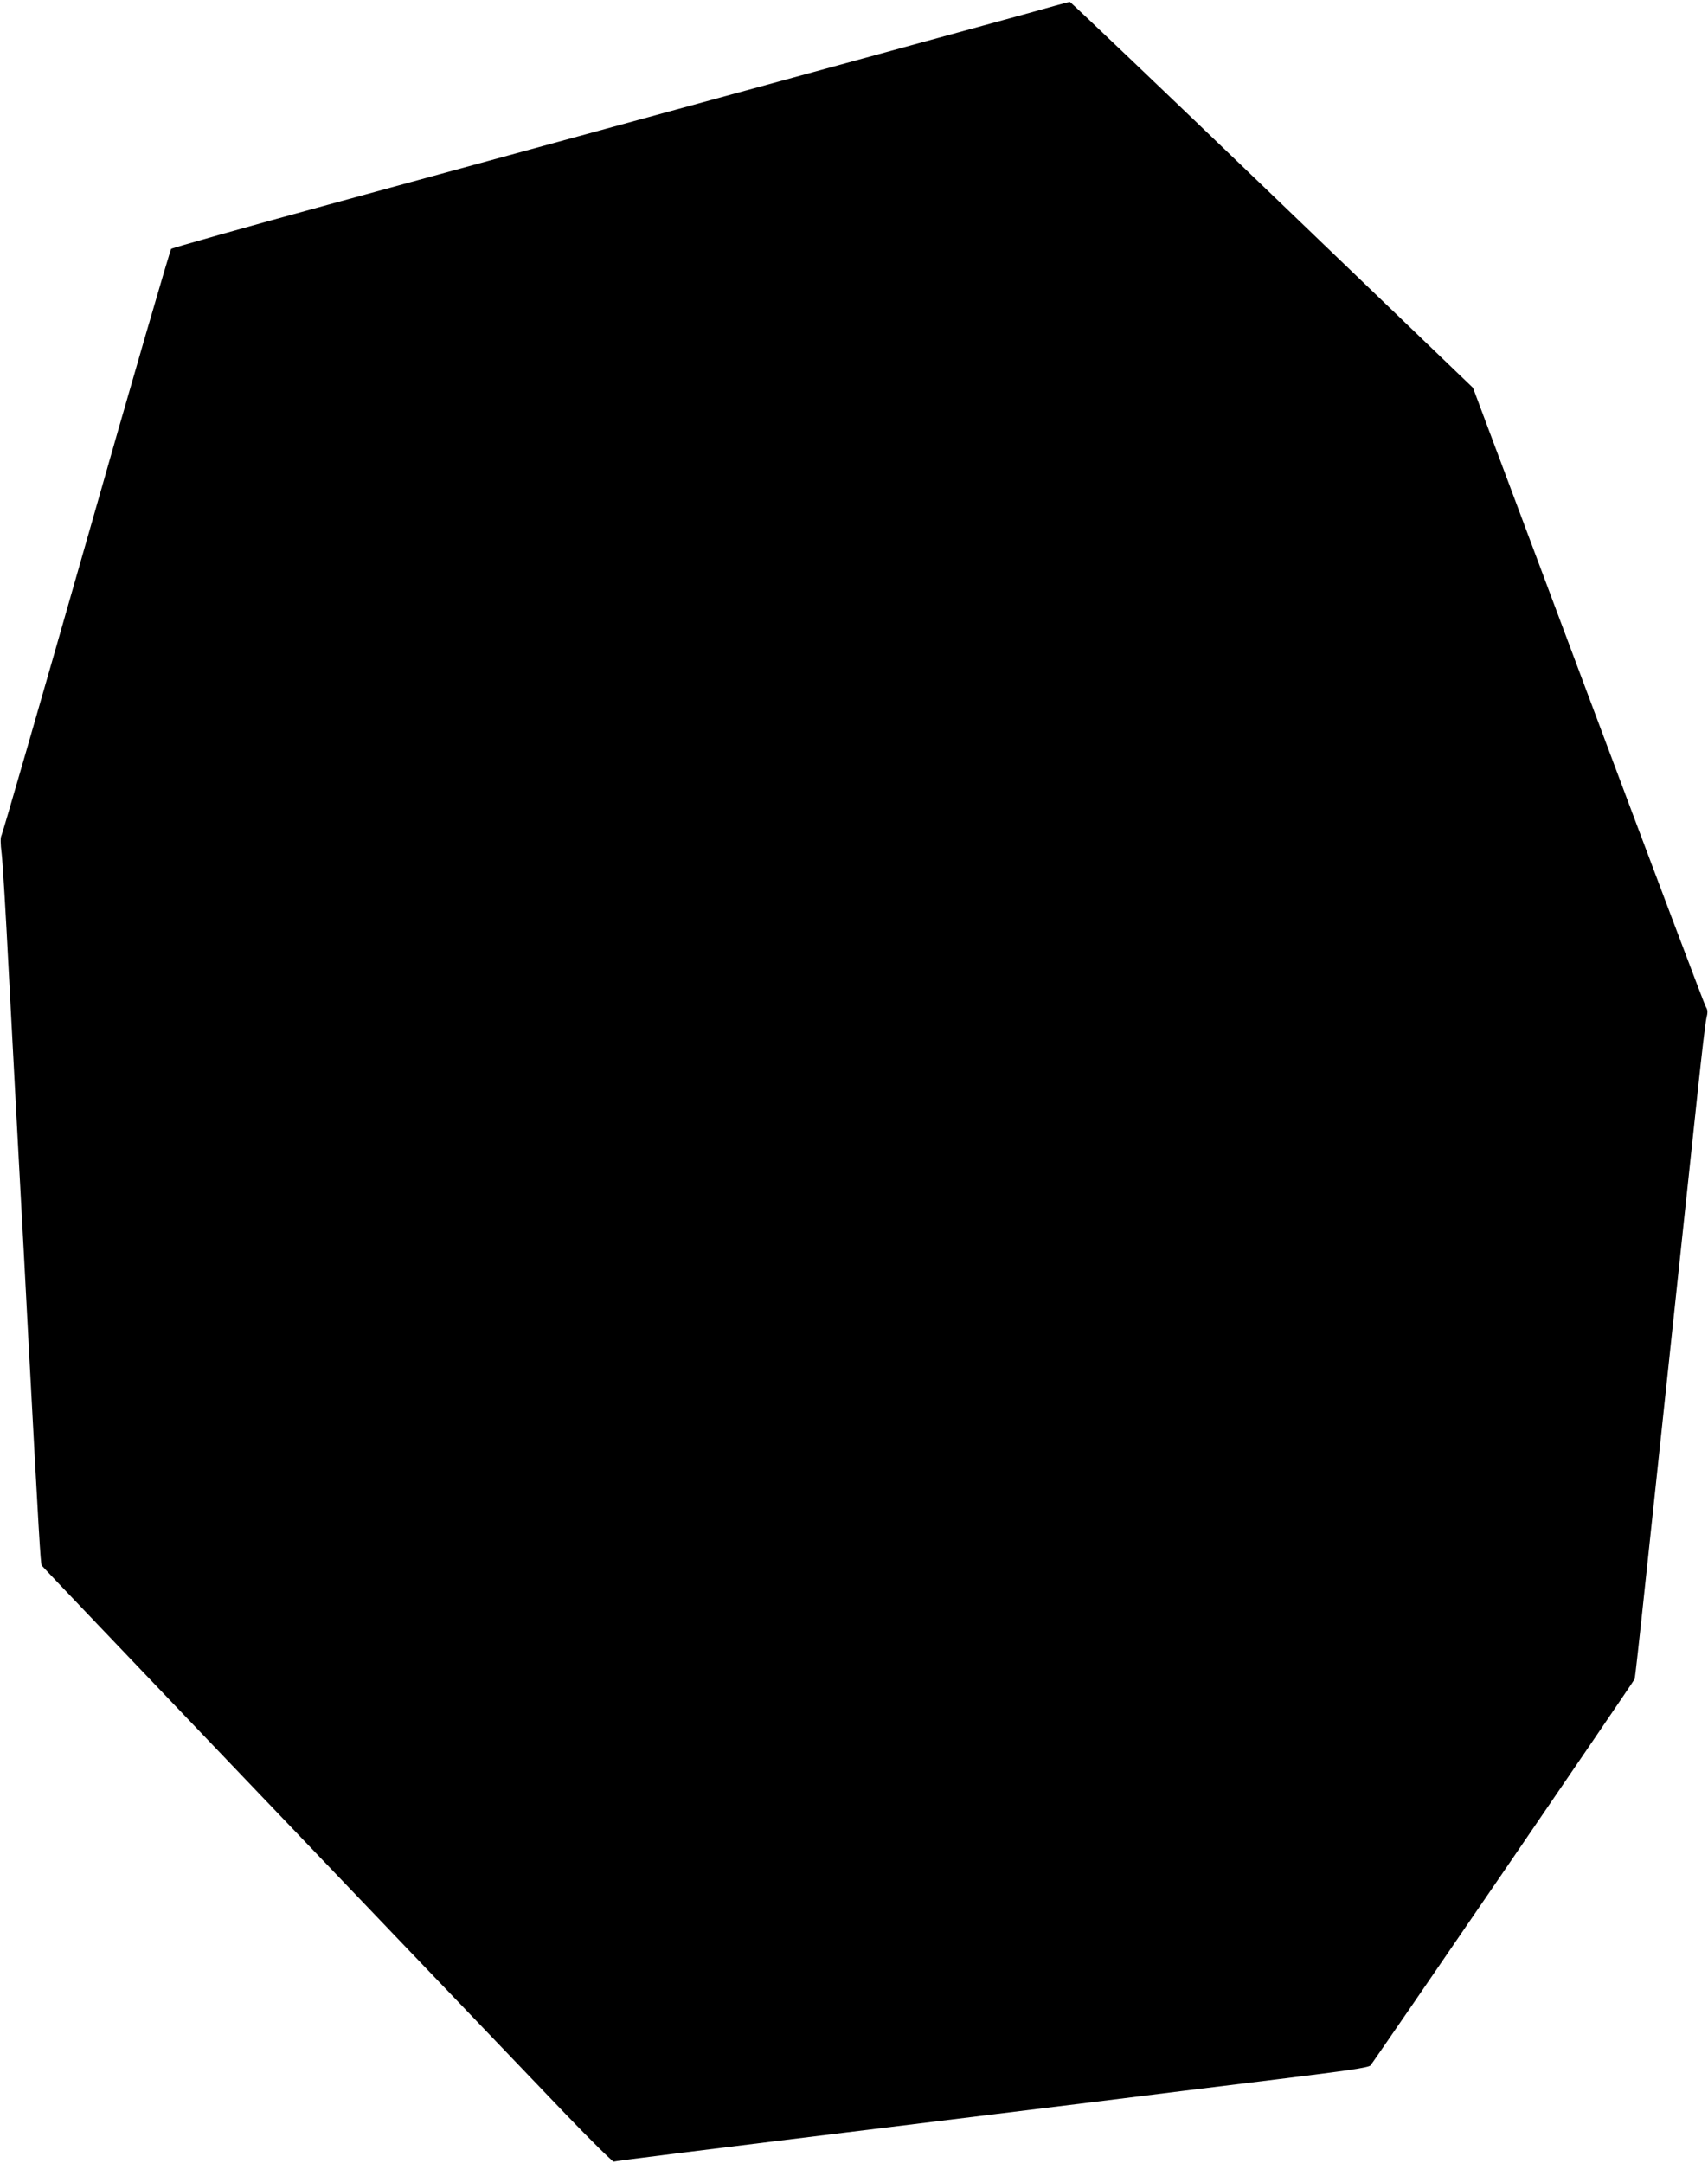 <?xml version="1.0" standalone="no"?>
<!DOCTYPE svg PUBLIC "-//W3C//DTD SVG 20010904//EN"
 "http://www.w3.org/TR/2001/REC-SVG-20010904/DTD/svg10.dtd">
<svg version="1.0" xmlns="http://www.w3.org/2000/svg"
 width="1011pt" height="1280pt" viewBox="0 0 1011 1280"
 preserveAspectRatio="xMidYMid meet">
<g transform="translate(0,1280) scale(0.1,-0.1)"
fill="#000000" stroke="none">
<path d="M6055 12713 c-265 -73 -2226 -609 -4090 -1118 -517 -141 -945 -262
-952 -268 -6 -7 -233 -786 -502 -1732 -270 -946 -496 -1728 -502 -1738 -7 -13
-7 -46 1 -110 6 -51 24 -348 40 -662 17 -313 44 -821 60 -1127 17 -307 44
-811 60 -1120 60 -1116 70 -1290 77 -1302 7 -11 1961 -2056 3101 -3246 151
-157 279 -283 285 -281 18 5 352 47 1892 236 204 25 624 77 935 115 311 39
806 100 1100 136 423 52 539 69 552 82 17 18 1557 2269 1564 2287 2 6 29 244
59 530 31 286 73 687 95 890 115 1078 184 1728 220 2065 22 206 44 396 50 422
9 38 9 51 -3 70 -8 13 -321 842 -696 1843 l-682 1820 -1190 1143 c-654 628
-1193 1142 -1197 1141 -4 0 -128 -34 -277 -76z"/>
</g>
</svg>
